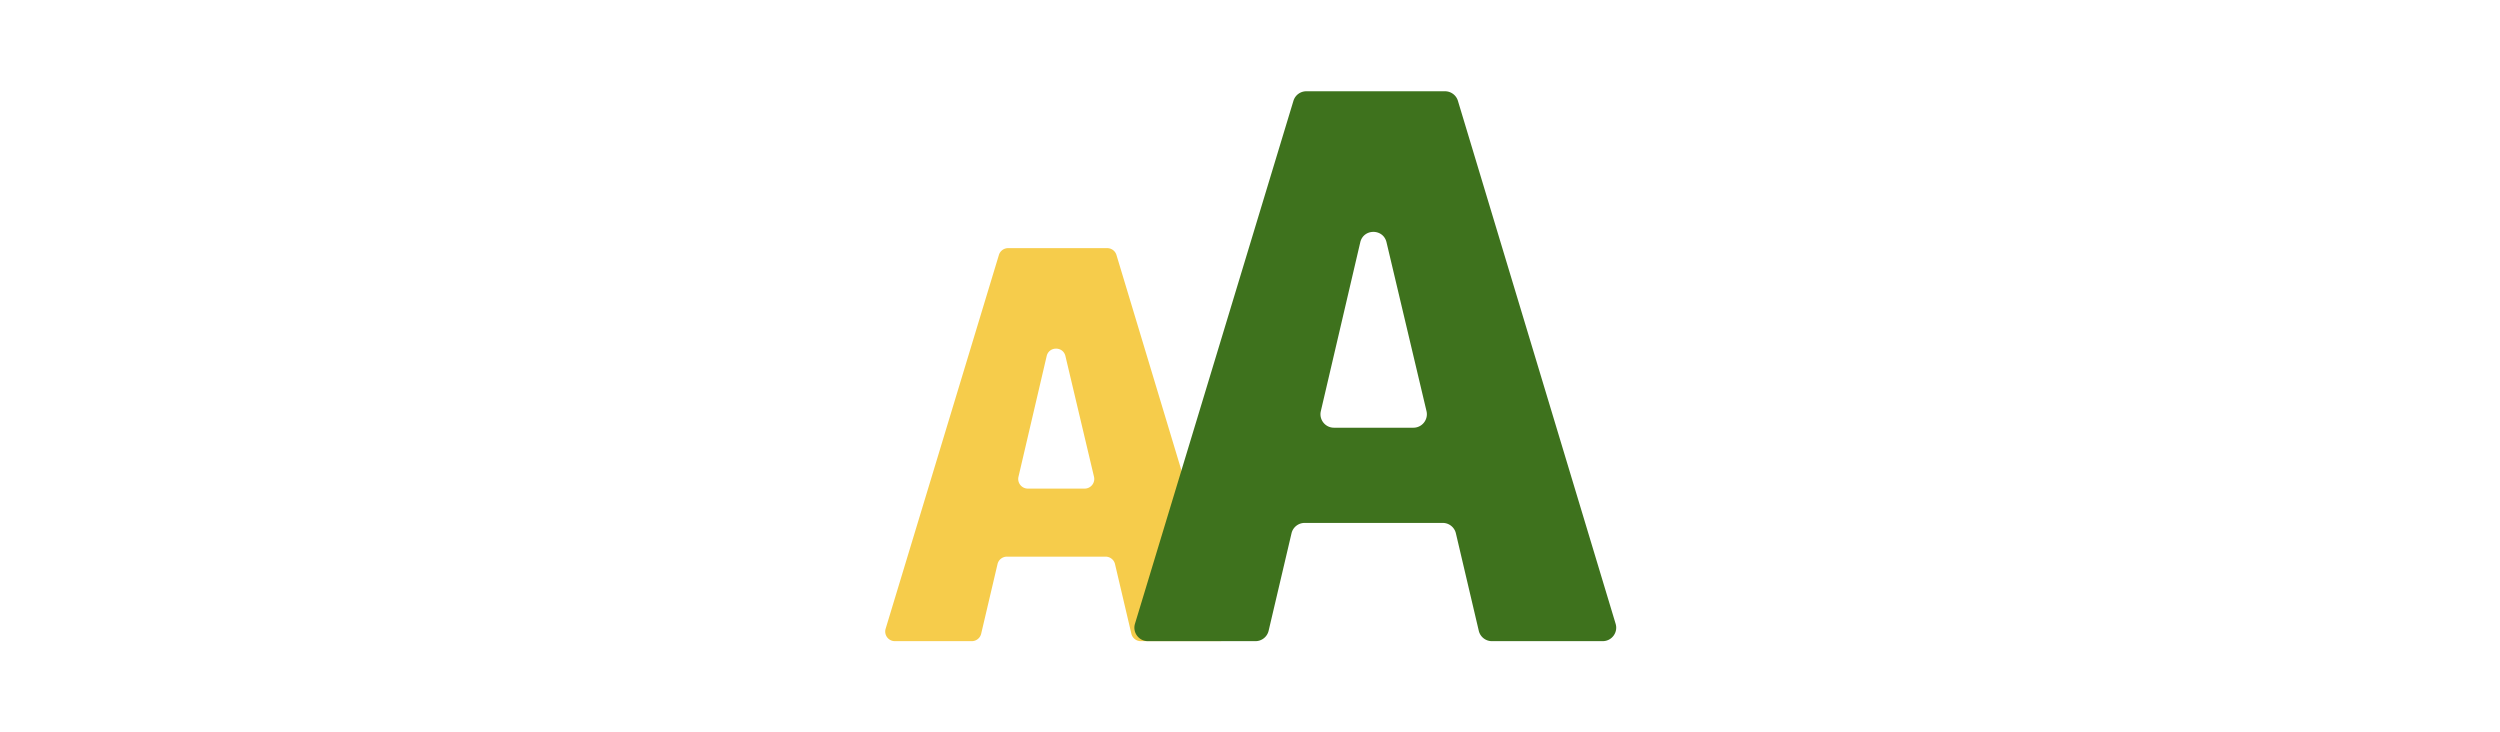 <svg id="th_fir_u1F5DA-increasefontsize" width="100%" height="100%" xmlns="http://www.w3.org/2000/svg" version="1.1" xmlns:xlink="http://www.w3.org/1999/xlink" xmlns:svgjs="http://svgjs.com/svgjs" preserveAspectRatio="xMidYMid meet" viewBox="0 0 512 512" style="height:150px" data-uid="fir_u1F5DA-increasefontsize" data-keyword="u1F5DA-increasefontsize" data-complex="true" data-coll="fir" data-c="{&quot;597b91&quot;:[&quot;fir_u1F5DA-increasefontsize_l_0&quot;],&quot;2b3b47&quot;:[&quot;fir_u1F5DA-increasefontsize_l_1&quot;]}" data-colors="[&quot;#597b91&quot;,&quot;#2b3b47&quot;]"><defs id="SvgjsDefs59912"></defs><path id="fir_u1F5DA-increasefontsize_l_0" d="M234.997 448.199H179.624A6.734 6.734 0 0 1 173.068 443.005L161.633 394.323A6.734 6.734 0 0 0 155.077 389.129H86.063A6.734 6.734 0 0 0 79.507 394.323L68.072 443.005A6.734 6.734 0 0 1 61.516 448.199H7.74C3.221 448.199 -0.015 443.836 1.295 439.512L80.468 178.243A6.734 6.734 0 0 1 86.913 173.462H156.203C159.173 173.462 161.793 175.408 162.65 178.252L241.445 439.521C242.748 443.843 239.512 448.199 234.997 448.199ZM146.953 333.269L126.97 248.898C125.331 241.977 115.477 241.993 113.859 248.918L94.154 333.289C93.167 337.513 96.374 341.555 100.712 341.555H140.4C144.746 341.555 147.955 337.499 146.953 333.269Z " data-color-original="#597b91" fill="#f6cc4b" class="597b91"></path><path id="fir_u1F5DA-increasefontsize_l_1" d="M502.572 448.199H425.097A9.423 9.423 0 0 1 415.924 440.931L399.924 372.817A9.423 9.423 0 0 0 390.751 365.549H294.19A9.423 9.423 0 0 0 285.017 372.817L269.017 440.931A9.423 9.423 0 0 1 259.844 448.199H184.603C178.281 448.199 173.752 442.095 175.586 436.044L286.362 70.491A9.422 9.422 0 0 1 295.379 63.801H392.326A9.422 9.422 0 0 1 401.347 70.503L511.592 436.057C513.417 442.104 508.889 448.199 502.572 448.199ZM379.385 287.395L351.426 169.348C349.133 159.665 335.345 159.687 333.082 169.377L305.512 287.424C304.132 293.334 308.618 298.989 314.687 298.989H370.216C376.298 298.988 380.787 293.313 379.385 287.395Z " data-color-original="#2b3b47" fill="#3e721d" class="2b3b47"></path></svg>